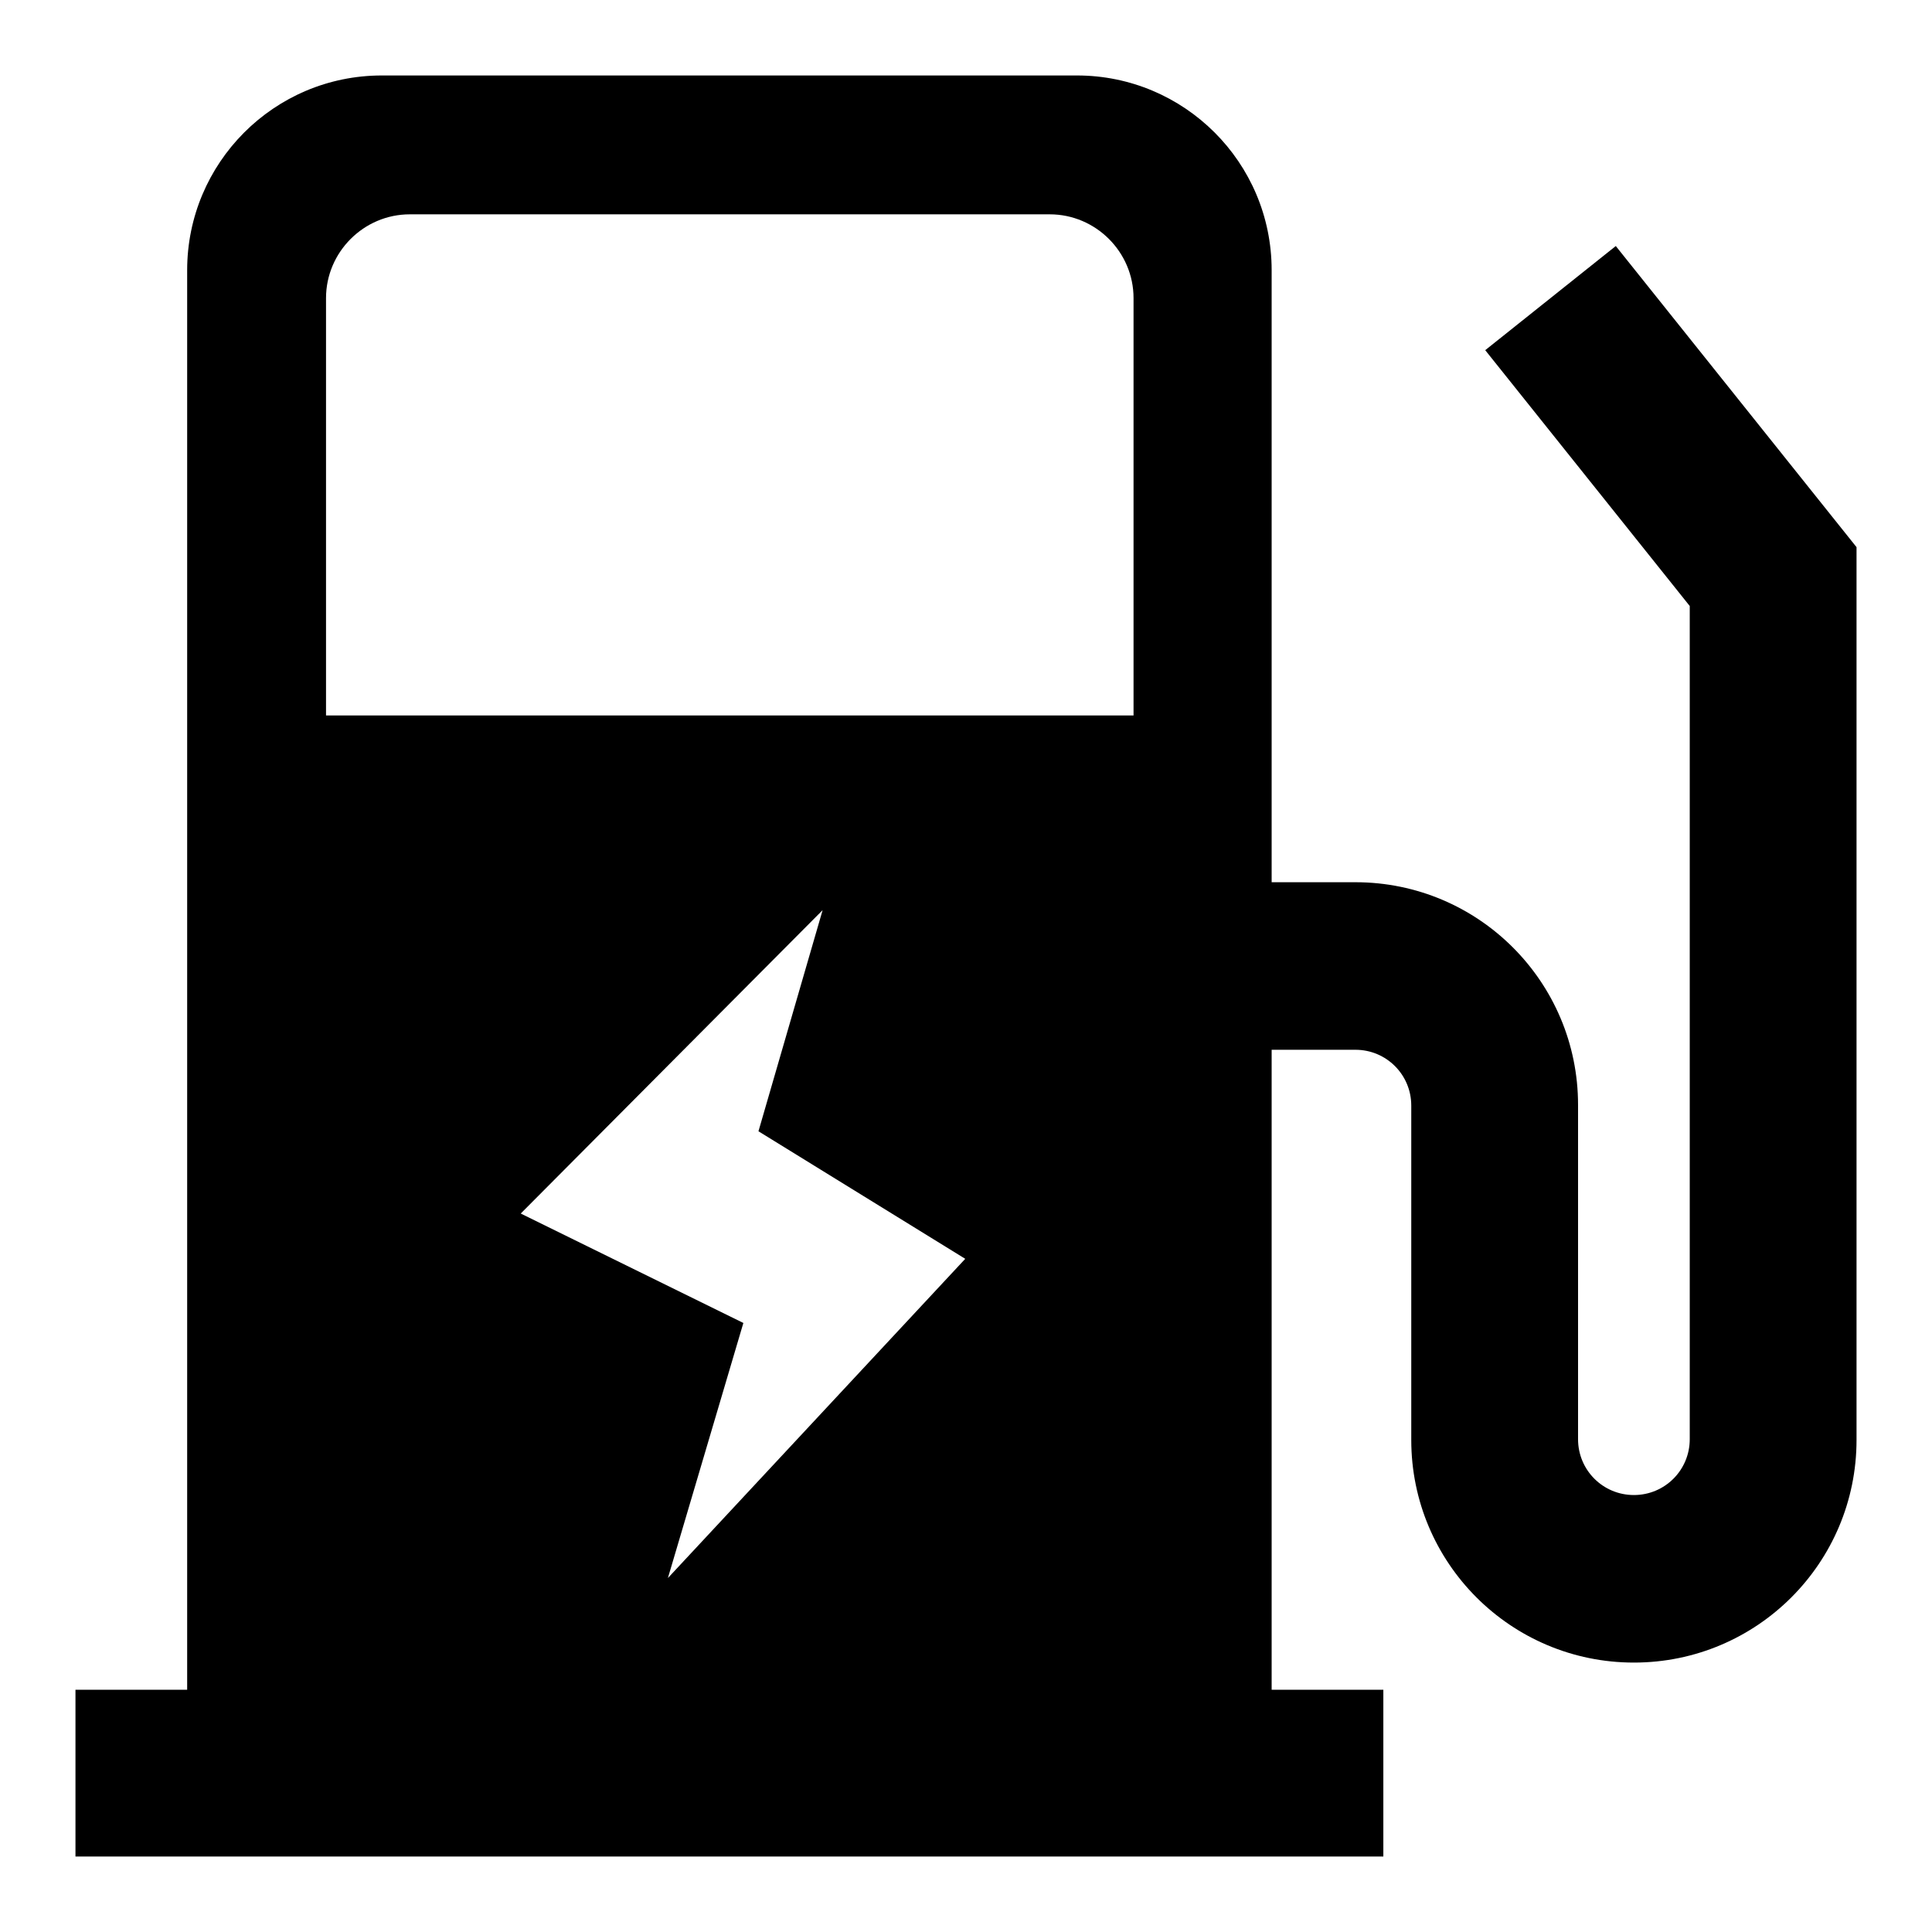 <?xml version="1.0" encoding="utf-8"?>
<!-- Svg Vector Icons : http://www.onlinewebfonts.com/icon -->
<!DOCTYPE svg PUBLIC "-//W3C//DTD SVG 1.1//EN" "http://www.w3.org/Graphics/SVG/1.1/DTD/svg11.dtd">
<svg version="1.1" xmlns="http://www.w3.org/2000/svg" xmlns:xlink="http://www.w3.org/1999/xlink" x="0px" y="0px" viewBox="0 0 256 256" enable-background="new 0 0 256 256" xml:space="preserve">
<g> <path fill="#000000" d="M214.1,32.6l-17.3,13.8l27.1,33.9v110.4c0,4.1-3.3,7.4-7.4,7.4c-4.1,0-7.4-3.3-7.4-7.4v-44.3 c0-16.3-13.2-29.5-29.5-29.5h-11.1V35.8c0-14.3-11.6-25.8-25.8-25.8H50.6c-14.3,0-25.8,11.6-25.8,25.8v188.1H10V246h173.3v-22.1 h-14.8v-84.8h11.1c4.1,0,7.4,3.3,7.4,7.4v44.3c0,16.3,13.2,29.5,29.5,29.5c16.3,0,29.5-13.2,29.5-29.5V72.5L214.1,32.6z  M88.5,209.1l10-33.8L69,160.8l40-40.2l-8.5,29.3l27.4,16.9L88.5,209.1z M150.1,94.8H43.2V39.5c0-6.1,5-11.1,11.1-11.1h84.8 c6.1,0,11.1,5,11.1,11.1V94.8z"/></g>
</svg>